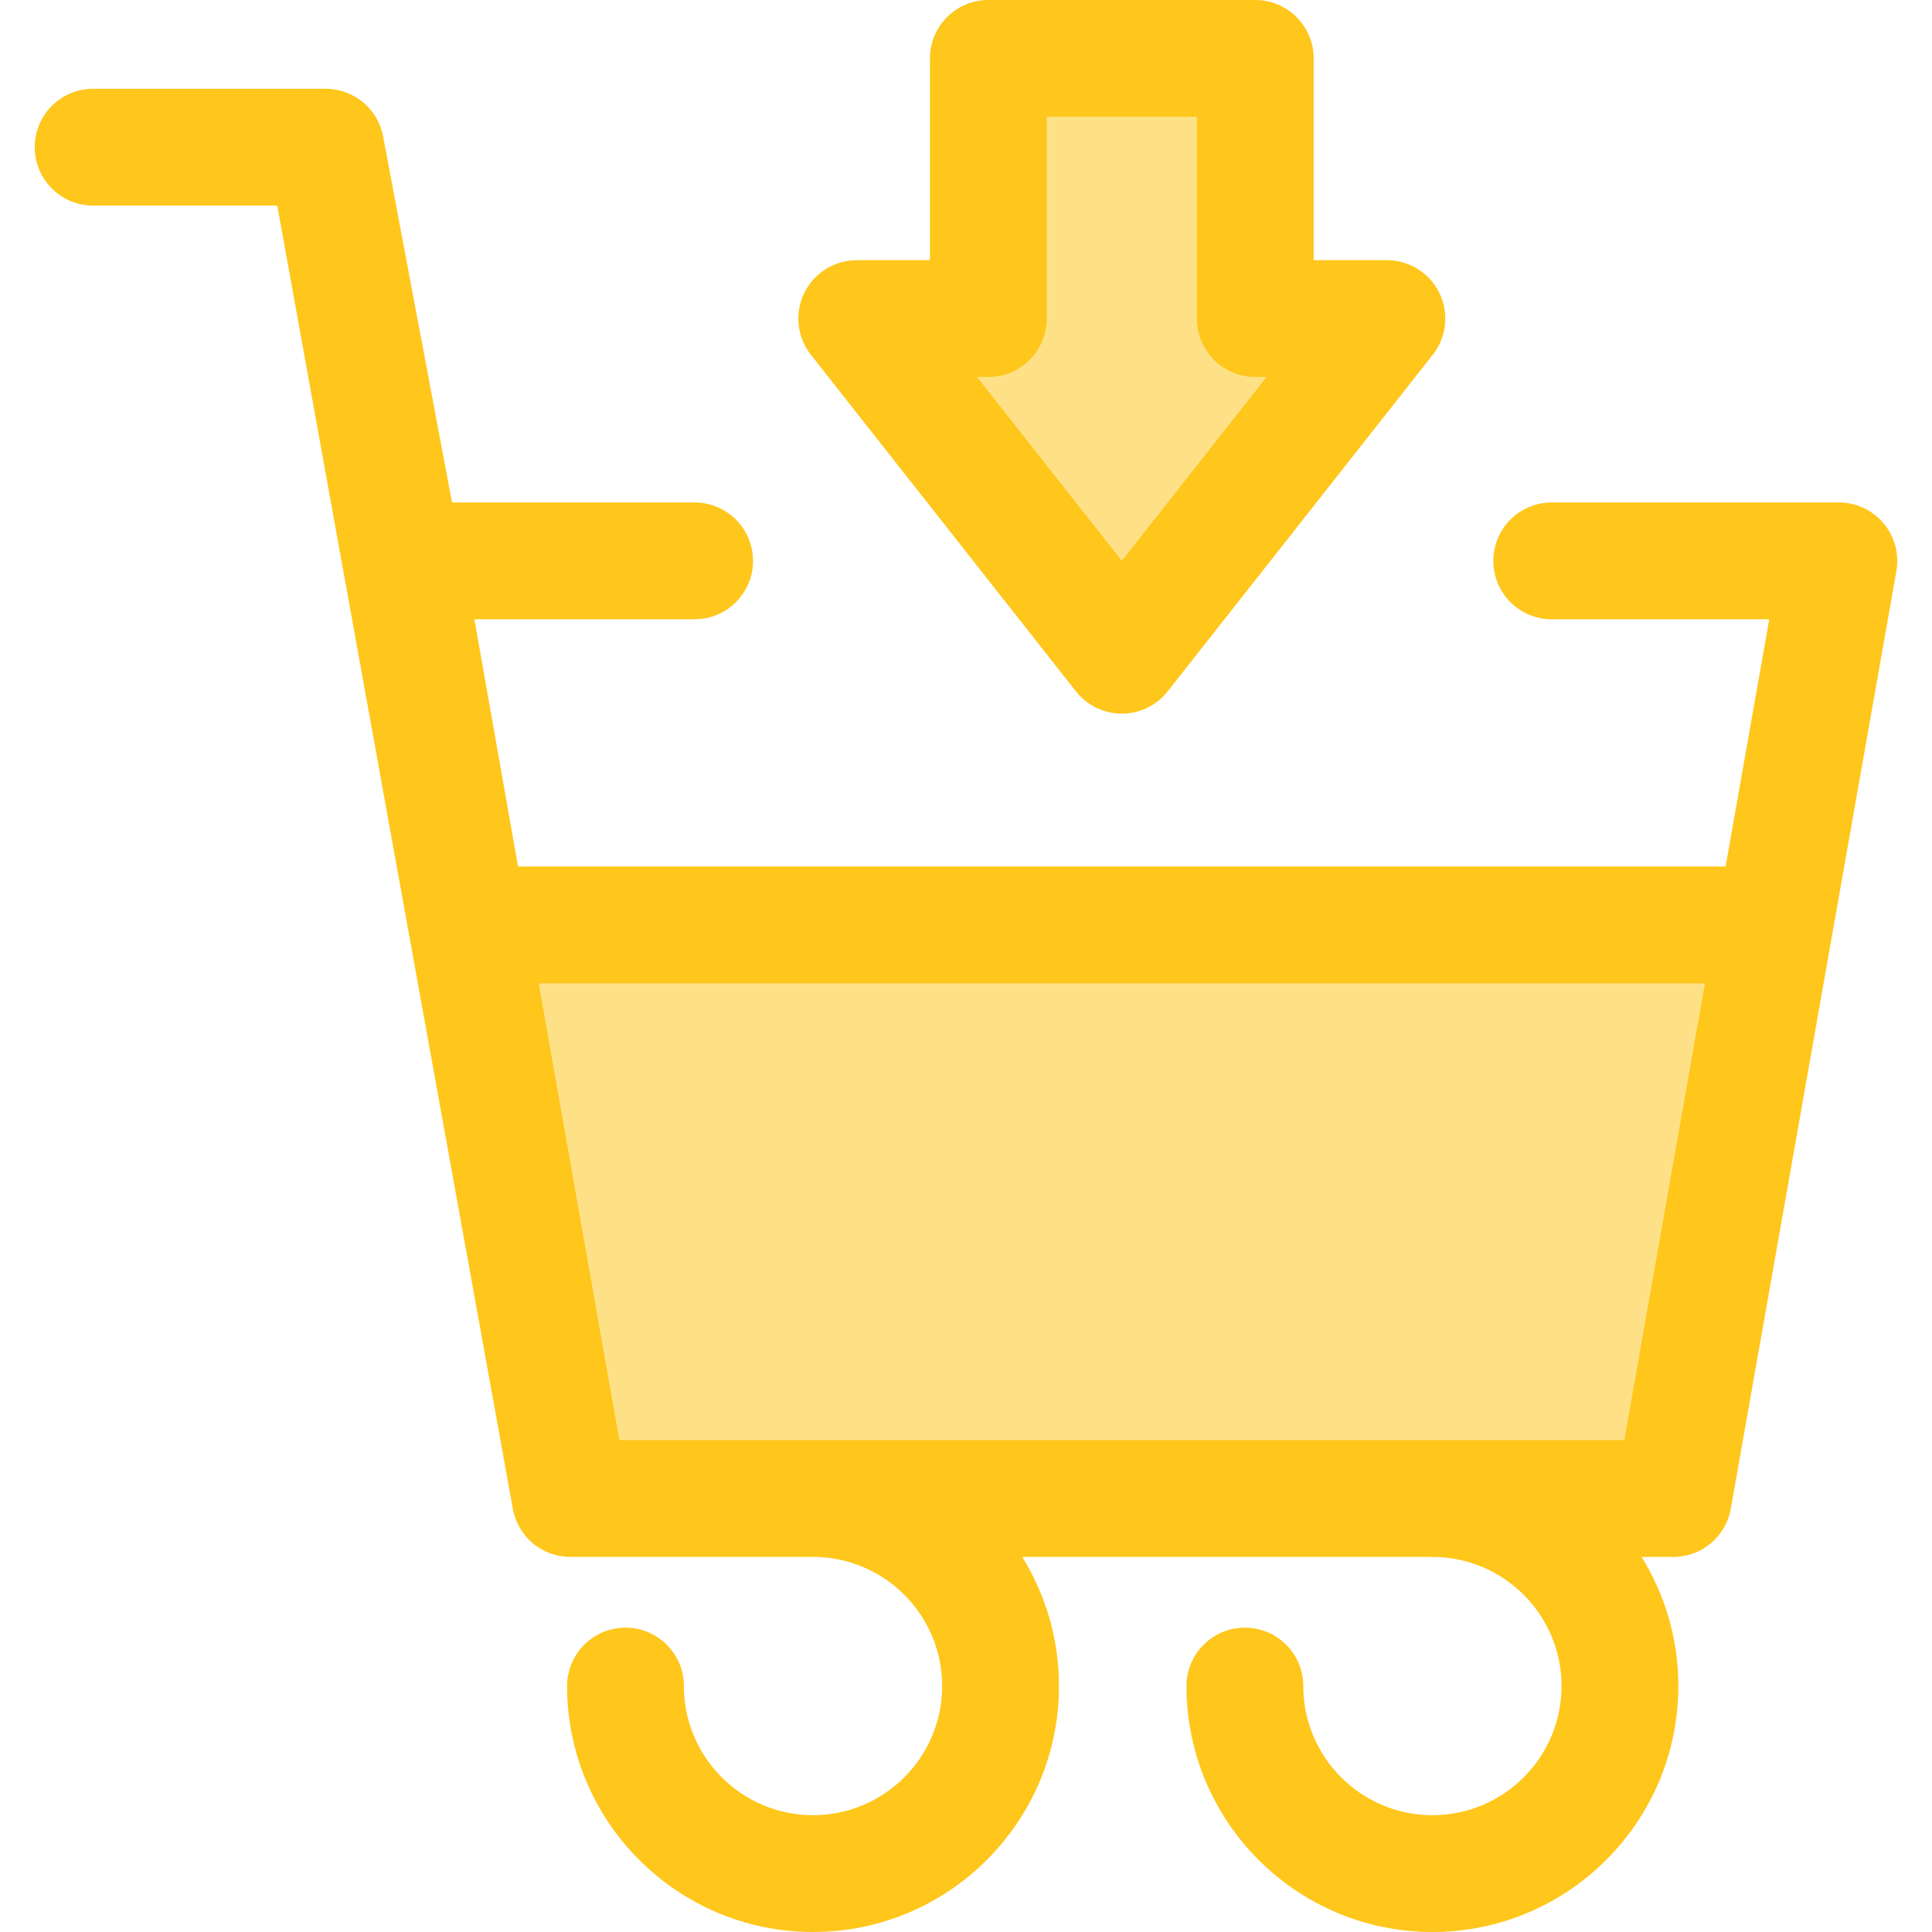 <?xml version="1.0" encoding="iso-8859-1"?>
<!-- Generator: Adobe Illustrator 19.0.0, SVG Export Plug-In . SVG Version: 6.00 Build 0)  -->
<svg version="1.1" id="Layer_1" xmlns="http://www.w3.org/2000/svg" xmlns:xlink="http://www.w3.org/1999/xlink" x="0px" y="0px"
	 viewBox="0 0 512 512" style="enable-background:new 0 0 512 512;" xml:space="preserve">
<polygon style="fill:#FEE187;" points="151.147,397.125 443.44,397.125 470.282,245.119 124.305,245.119 "/>
<path style="fill:#FFC61B;" d="M499.176,138.692c-2.939-3.505-7.282-5.53-11.856-5.53h-76.096c-8.546,0-15.476,6.929-15.476,15.476
	s6.93,15.476,15.476,15.476h57.647l-11.572,65.527H137.287l-11.572-65.527h58.367c8.547,0,15.476-6.929,15.476-15.476
	c0-8.547-6.929-15.476-15.476-15.476h-64.288l-18.27-97.023c-1.377-7.314-7.766-12.611-15.208-12.611H24.679
	c-8.547,0-15.476,6.929-15.476,15.476s6.929,15.476,15.476,15.476h48.802l62.425,345.336c1.306,7.395,7.732,12.785,15.241,12.785
	h64.313c18.87,0,34.224,15.352,34.224,34.222c0,18.87-15.352,34.224-34.224,34.224s-34.222-15.352-34.222-34.224
	c0-8.547-6.929-15.476-15.476-15.476s-15.476,6.929-15.476,15.476c0,35.939,29.238,65.176,65.175,65.176
	c35.939,0,65.176-29.237,65.176-65.176c0-12.546-3.572-24.27-9.739-34.222h108.707c18.87,0,34.222,15.352,34.222,34.222
	c0,18.87-15.352,34.224-34.222,34.224c-18.87,0-34.222-15.352-34.222-34.224c0-8.547-6.93-15.476-15.476-15.476
	s-15.476,6.929-15.476,15.476c0,35.939,29.237,65.176,65.175,65.176s65.175-29.237,65.175-65.176c0-12.546-3.572-24.27-9.739-34.222
	h8.402c7.509,0,13.935-5.39,15.241-12.785l26.842-152.007l17.038-96.478C503.355,146.825,502.117,142.198,499.176,138.692z
	 M430.459,381.649H164.13l-21.377-121.054h309.08L430.459,381.649z"/>
<polygon style="fill:#FEE187;" points="332.661,84.43 332.661,15.476 261.927,15.476 261.927,84.43 227.041,84.43 297.293,173.642 
	367.547,84.43 "/>
<path style="fill:#FFC61B;" d="M297.295,189.118c-4.742,0-9.224-2.174-12.158-5.901l-70.254-89.214
	c-3.668-4.657-4.353-10.999-1.764-16.332c2.588-5.332,7.995-8.718,13.922-8.718h19.409V15.476C246.449,6.929,253.378,0,261.925,0
	h70.735c8.546,0,15.476,6.929,15.476,15.476v53.478h19.41c5.927,0,11.335,3.386,13.922,8.718c2.589,5.333,1.904,11.675-1.764,16.332
	l-70.254,89.214C306.518,186.944,302.036,189.118,297.295,189.118z M258.928,99.906l38.367,48.722l38.367-48.722h-2.999
	c-8.546,0-15.476-6.929-15.476-15.476V30.952h-39.783V84.43c0,8.547-6.93,15.476-15.476,15.476H258.928z"/>
<g>
</g>
<g>
</g>
<g>
</g>
<g>
</g>
<g>
</g>
<g>
</g>
<g>
</g>
<g>
</g>
<g>
</g>
<g>
</g>
<g>
</g>
<g>
</g>
<g>
</g>
<g>
</g>
<g>
</g>
</svg>
